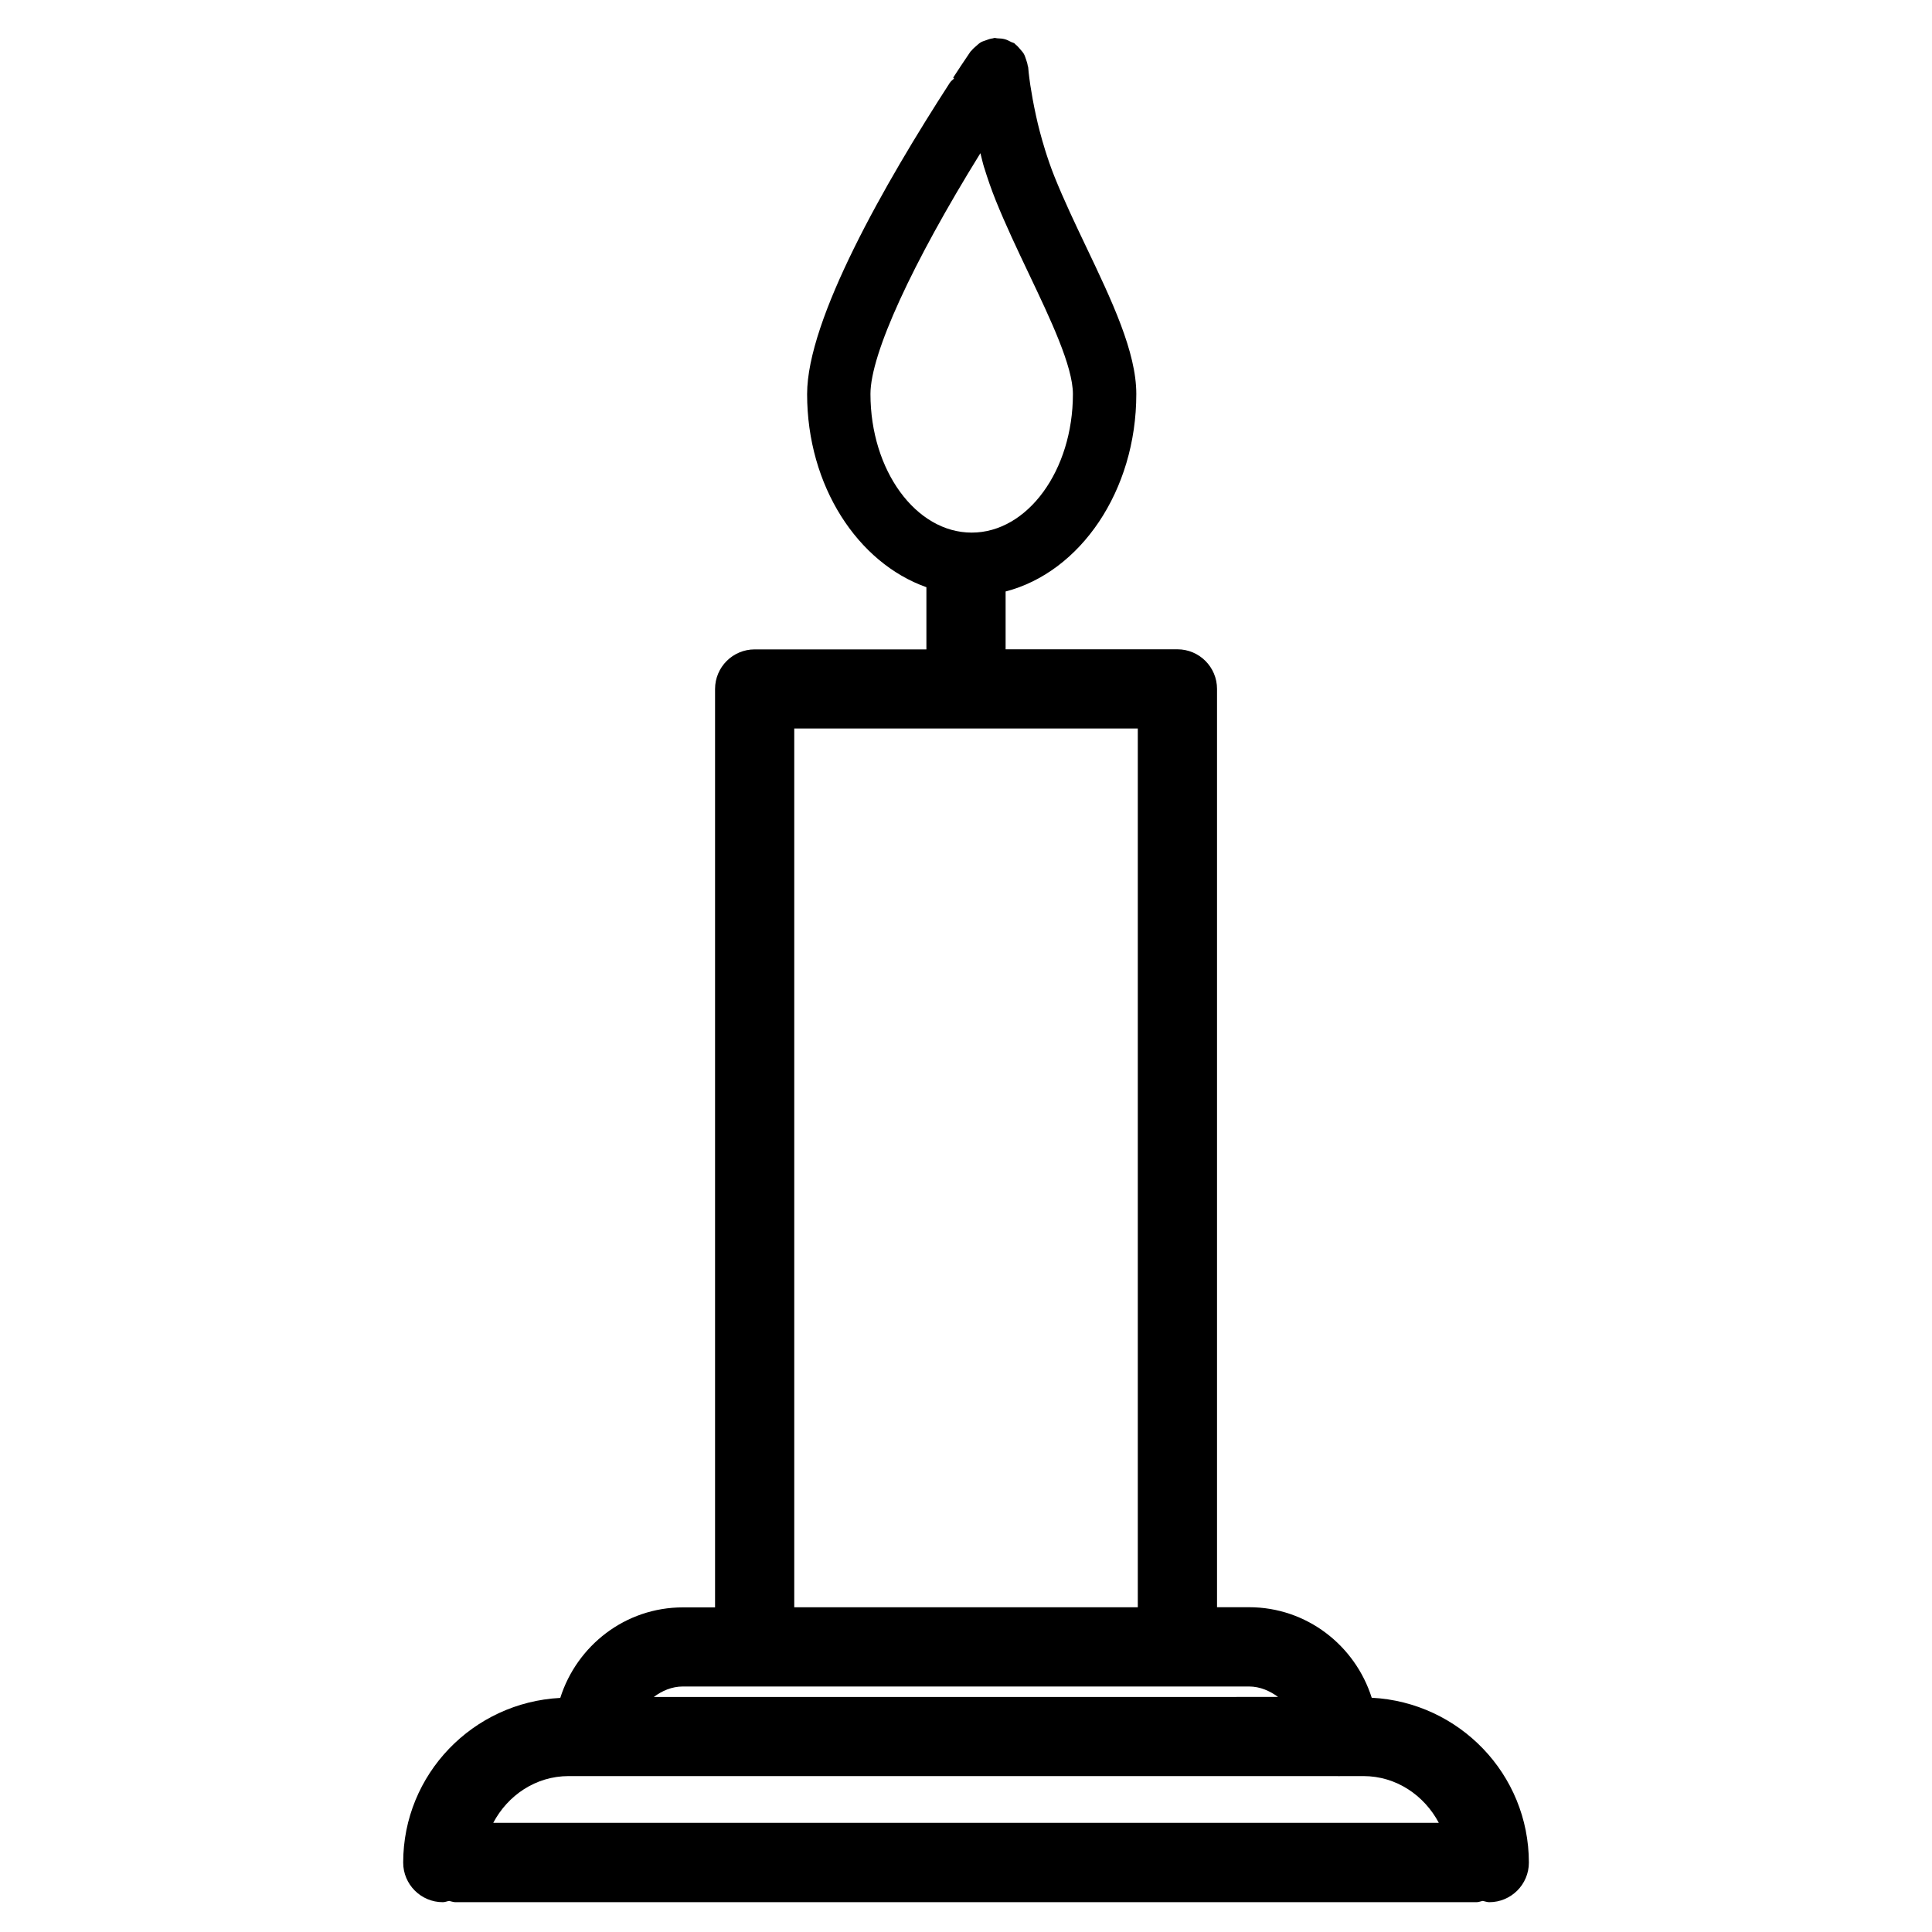 <?xml version="1.0" encoding="UTF-8"?>
<!-- Uploaded to: ICON Repo, www.iconrepo.com, Generator: ICON Repo Mixer Tools -->
<svg fill="#000000" width="800px" height="800px" version="1.1" viewBox="144 144 512 512" xmlns="http://www.w3.org/2000/svg">
 <path d="m507.52 593.92c-4.387-13.855-17.234-23.992-32.516-23.992h-8.48v-243.36c0-5.793-4.703-10.496-10.496-10.496h-45.531v-15.324c19.754-5.102 34.637-26.617 34.637-52.332 0-11.148-6.488-24.73-13.328-39.086-2.938-6.152-5.898-12.406-8.332-18.453-1.008-2.5-1.828-4.953-2.582-7.348v-0.02c-0.965-3.106-1.742-6.109-2.332-8.816-0.691-3.148-1.176-5.918-1.512-8.102-0.418-2.832-0.566-4.617-0.566-4.766-0.02-0.168-0.105-0.293-0.125-0.441-0.082-0.586-0.273-1.113-0.461-1.68-0.168-0.484-0.316-0.988-0.566-1.426-0.25-0.418-0.586-0.777-0.902-1.156-0.398-0.461-0.777-0.922-1.258-1.301-0.125-0.082-0.188-0.23-0.316-0.316-0.293-0.211-0.629-0.23-0.922-0.398-0.555-0.293-1.059-0.547-1.645-0.715-0.629-0.168-1.238-0.211-1.867-0.23-0.316 0-0.586-0.125-0.902-0.105-0.125 0-0.25 0.082-0.379 0.105-0.691 0.082-1.301 0.293-1.953 0.547-0.398 0.148-0.797 0.25-1.176 0.461-0.504 0.273-0.922 0.672-1.363 1.07-0.398 0.355-0.797 0.672-1.113 1.09-0.105 0.148-0.273 0.211-0.355 0.355l-2.75 4.094s0 0.02-0.02 0.043l-1.805 2.75 0.23 0.23c-0.379 0.379-0.82 0.672-1.133 1.156-17.254 26.68-37.809 62.66-37.809 82.477 0 24.352 13.414 44.734 31.613 51.18v16.48h-45.512c-5.793 0-10.496 4.703-10.496 10.496v243.38h-8.504c-15.305 0-28.129 10.141-32.516 23.992-23.133 1.195-41.629 20.215-41.629 43.641 0 5.793 4.703 10.496 10.496 10.496 0.609 0 1.113-0.25 1.68-0.336 0.566 0.105 1.09 0.336 1.68 0.336h270.57c0.609 0 1.113-0.25 1.699-0.336 0.566 0.105 1.09 0.336 1.699 0.336 5.793 0 10.496-4.703 10.496-10.496-0.016-23.469-18.512-42.484-41.645-43.684zm-132.84-345.51c0-10.602 11.043-34.594 29.137-63.816 0.355 1.324 0.586 2.5 1.008 3.863l0.02 0.02c0.859 2.812 1.867 5.711 3.043 8.648 2.562 6.359 5.688 12.953 8.773 19.438 5.731 12.051 11.672 24.52 11.672 31.867 0 20.238-12.027 36.715-26.828 36.715-14.797 0.004-26.824-16.496-26.824-36.734zm-20.195 88.648h91.043v232.89h-91.043zm-29.496 253.88h149.99c2.938 0 5.519 1.156 7.727 2.769l-165.44 0.004c2.203-1.641 4.785-2.773 7.723-2.773zm-50.273 36.129c3.84-7.262 11.23-12.387 20.004-12.387h203.96c0.062 0 0.125 0.043 0.188 0.043s0.125-0.043 0.211-0.043h6.215c8.754 0 16.145 5.121 20.004 12.387z"/>
</svg>